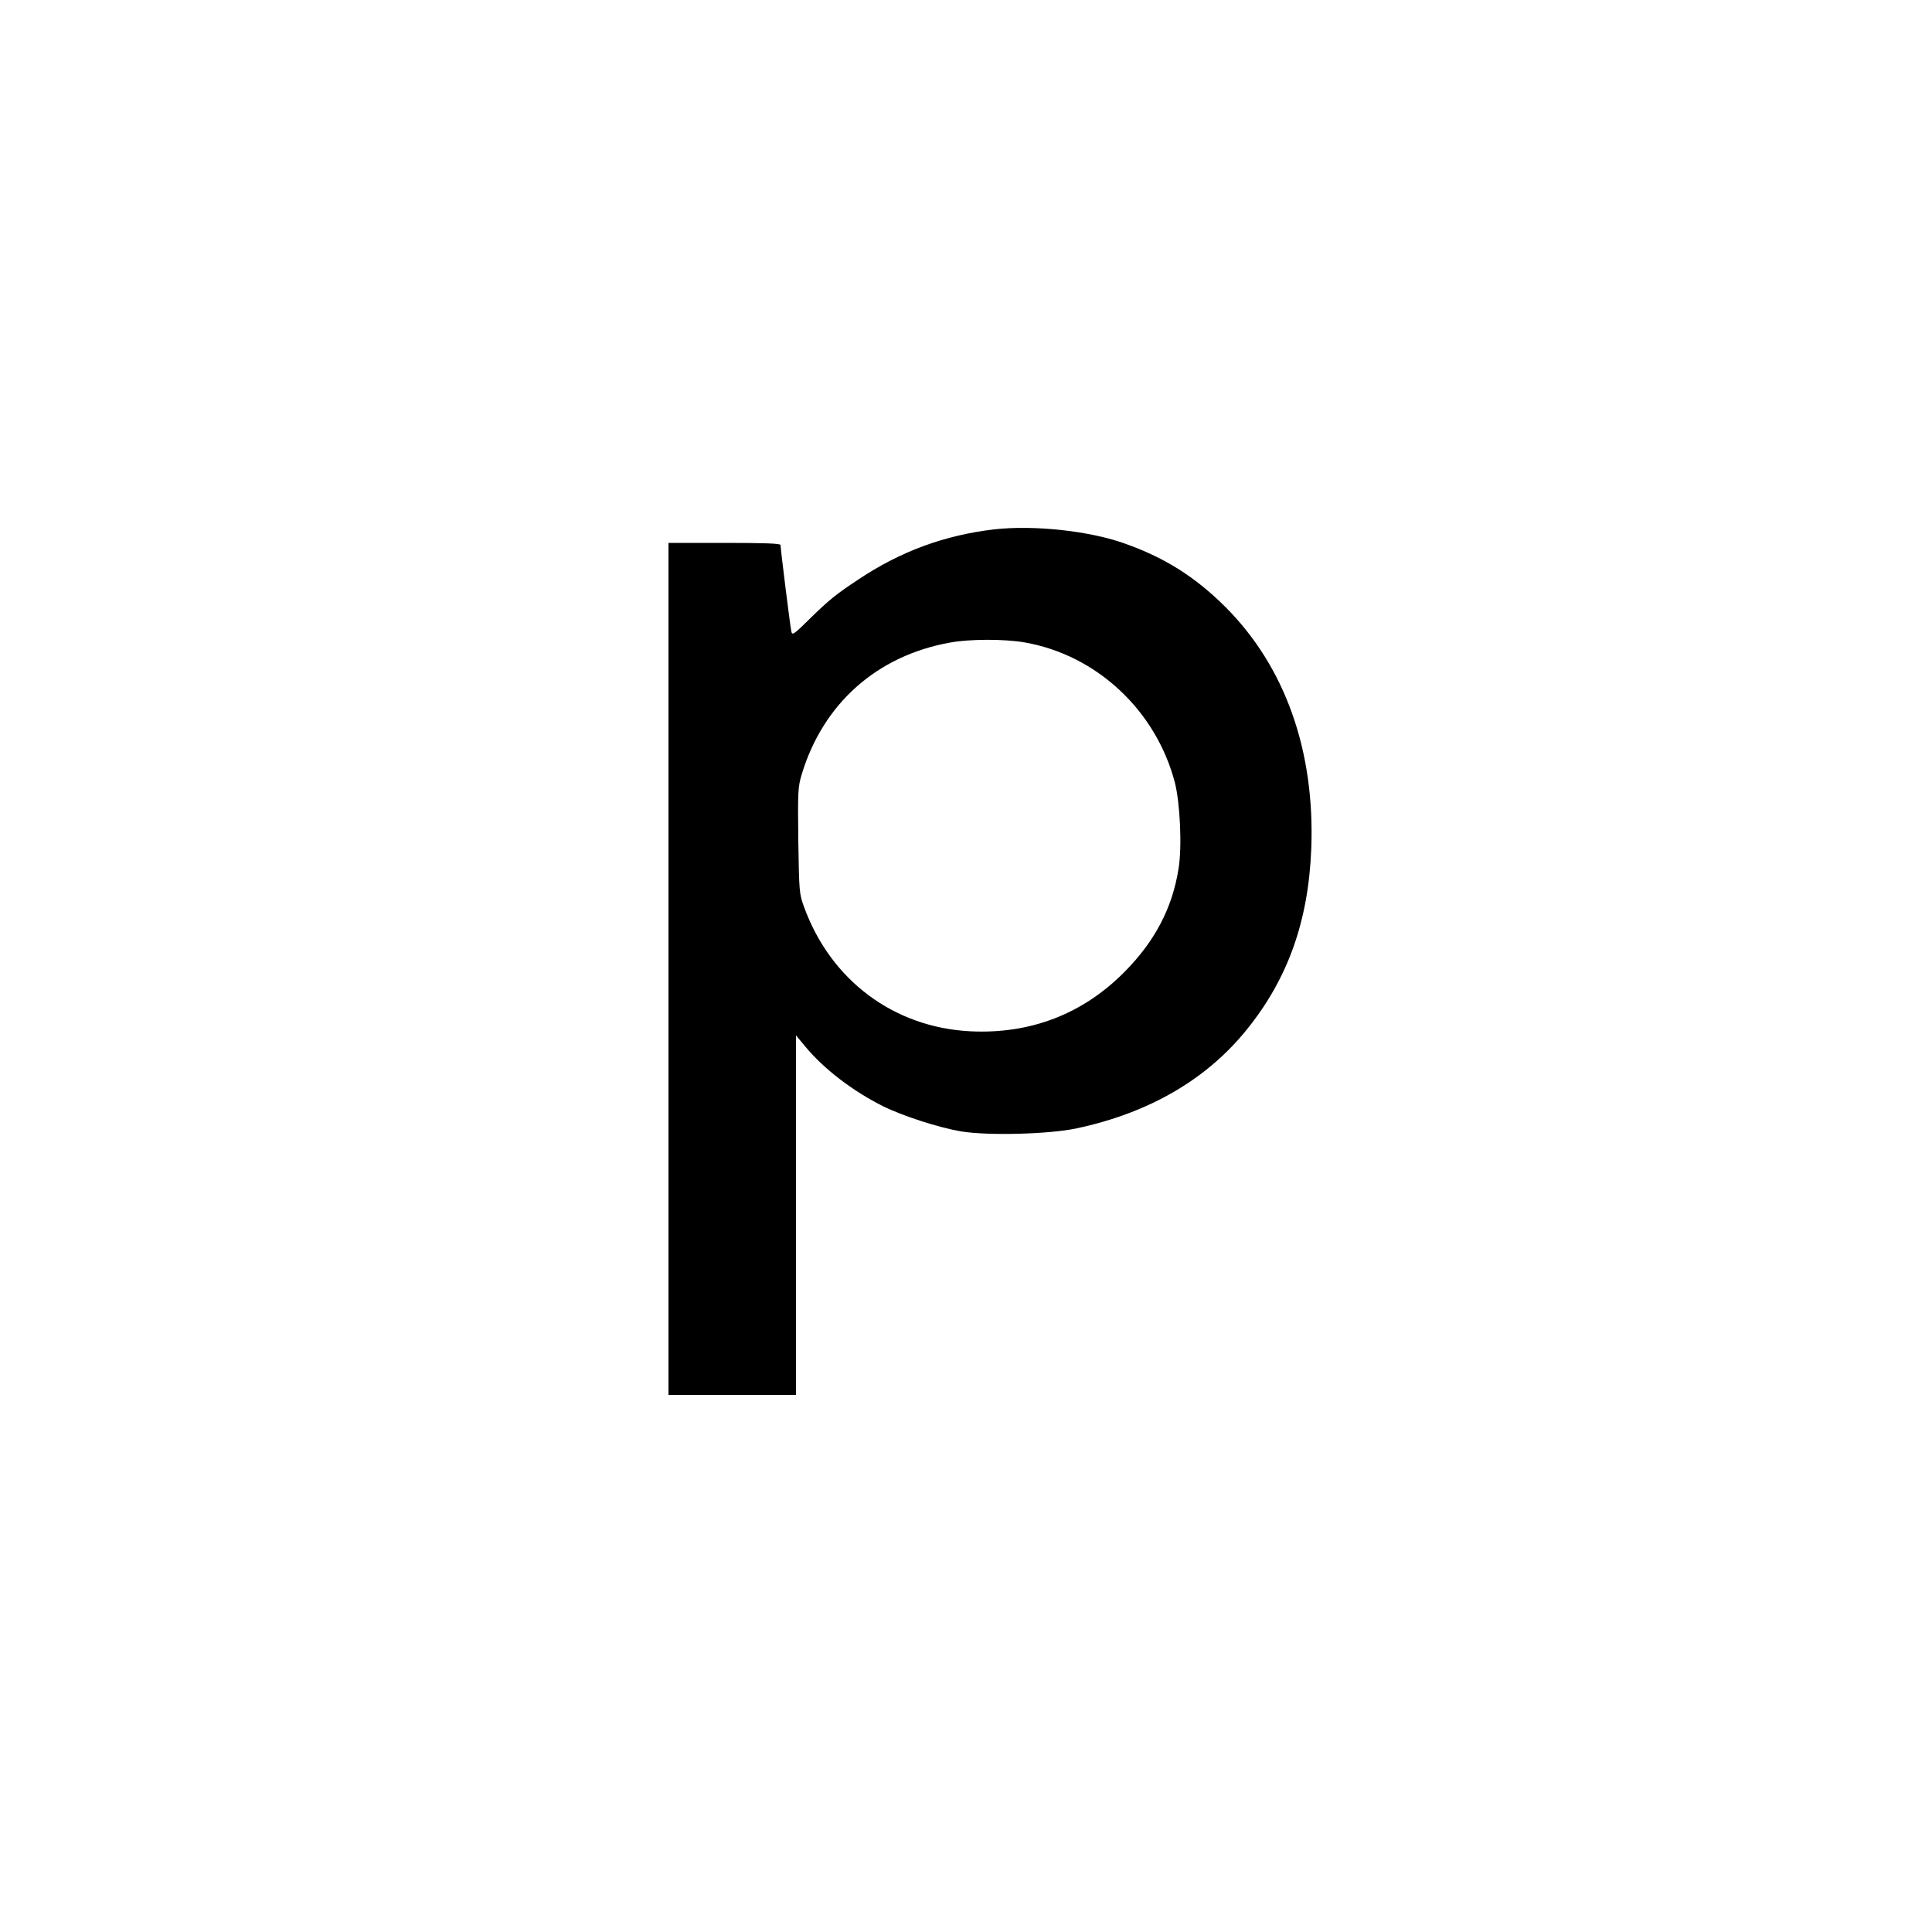 <?xml version="1.0" standalone="no"?>
<!DOCTYPE svg PUBLIC "-//W3C//DTD SVG 20010904//EN"
 "http://www.w3.org/TR/2001/REC-SVG-20010904/DTD/svg10.dtd">
<svg version="1.0" xmlns="http://www.w3.org/2000/svg"
 width="1000pt" height="1000pt" viewBox="0 0 1000 1000"
 preserveAspectRatio="xMidYMid meet">
<g transform="translate(0,1000) scale(0.1,-0.1)"
fill="#000000" stroke="none">
<path d="M5146 7260 c-256 -30 -483 -113 -701 -258 -118 -78 -153 -106 -257
-208 -80 -79 -88 -84 -92 -62 -6 25 -56 428 -56 447 0 8 -80 11 -290 11 l-290
0 0 -2205 0 -2205 330 0 330 0 0 931 0 930 49 -59 c97 -116 243 -228 400 -307
103 -51 288 -111 405 -131 139 -23 457 -15 600 16 375 80 673 254 881 513 211
262 317 559 332 932 20 508 -135 945 -446 1255 -157 156 -315 255 -523 328
-183 65 -469 95 -672 72z m157 -585 c373 -65 680 -352 778 -725 27 -106 38
-334 19 -447 -32 -203 -123 -376 -280 -534 -216 -218 -487 -322 -797 -307
-397 20 -723 264 -861 643 -25 67 -26 80 -30 343 -3 258 -2 278 18 345 111
366 389 613 767 681 104 19 281 19 386 1z"/>
</g>
</svg>
